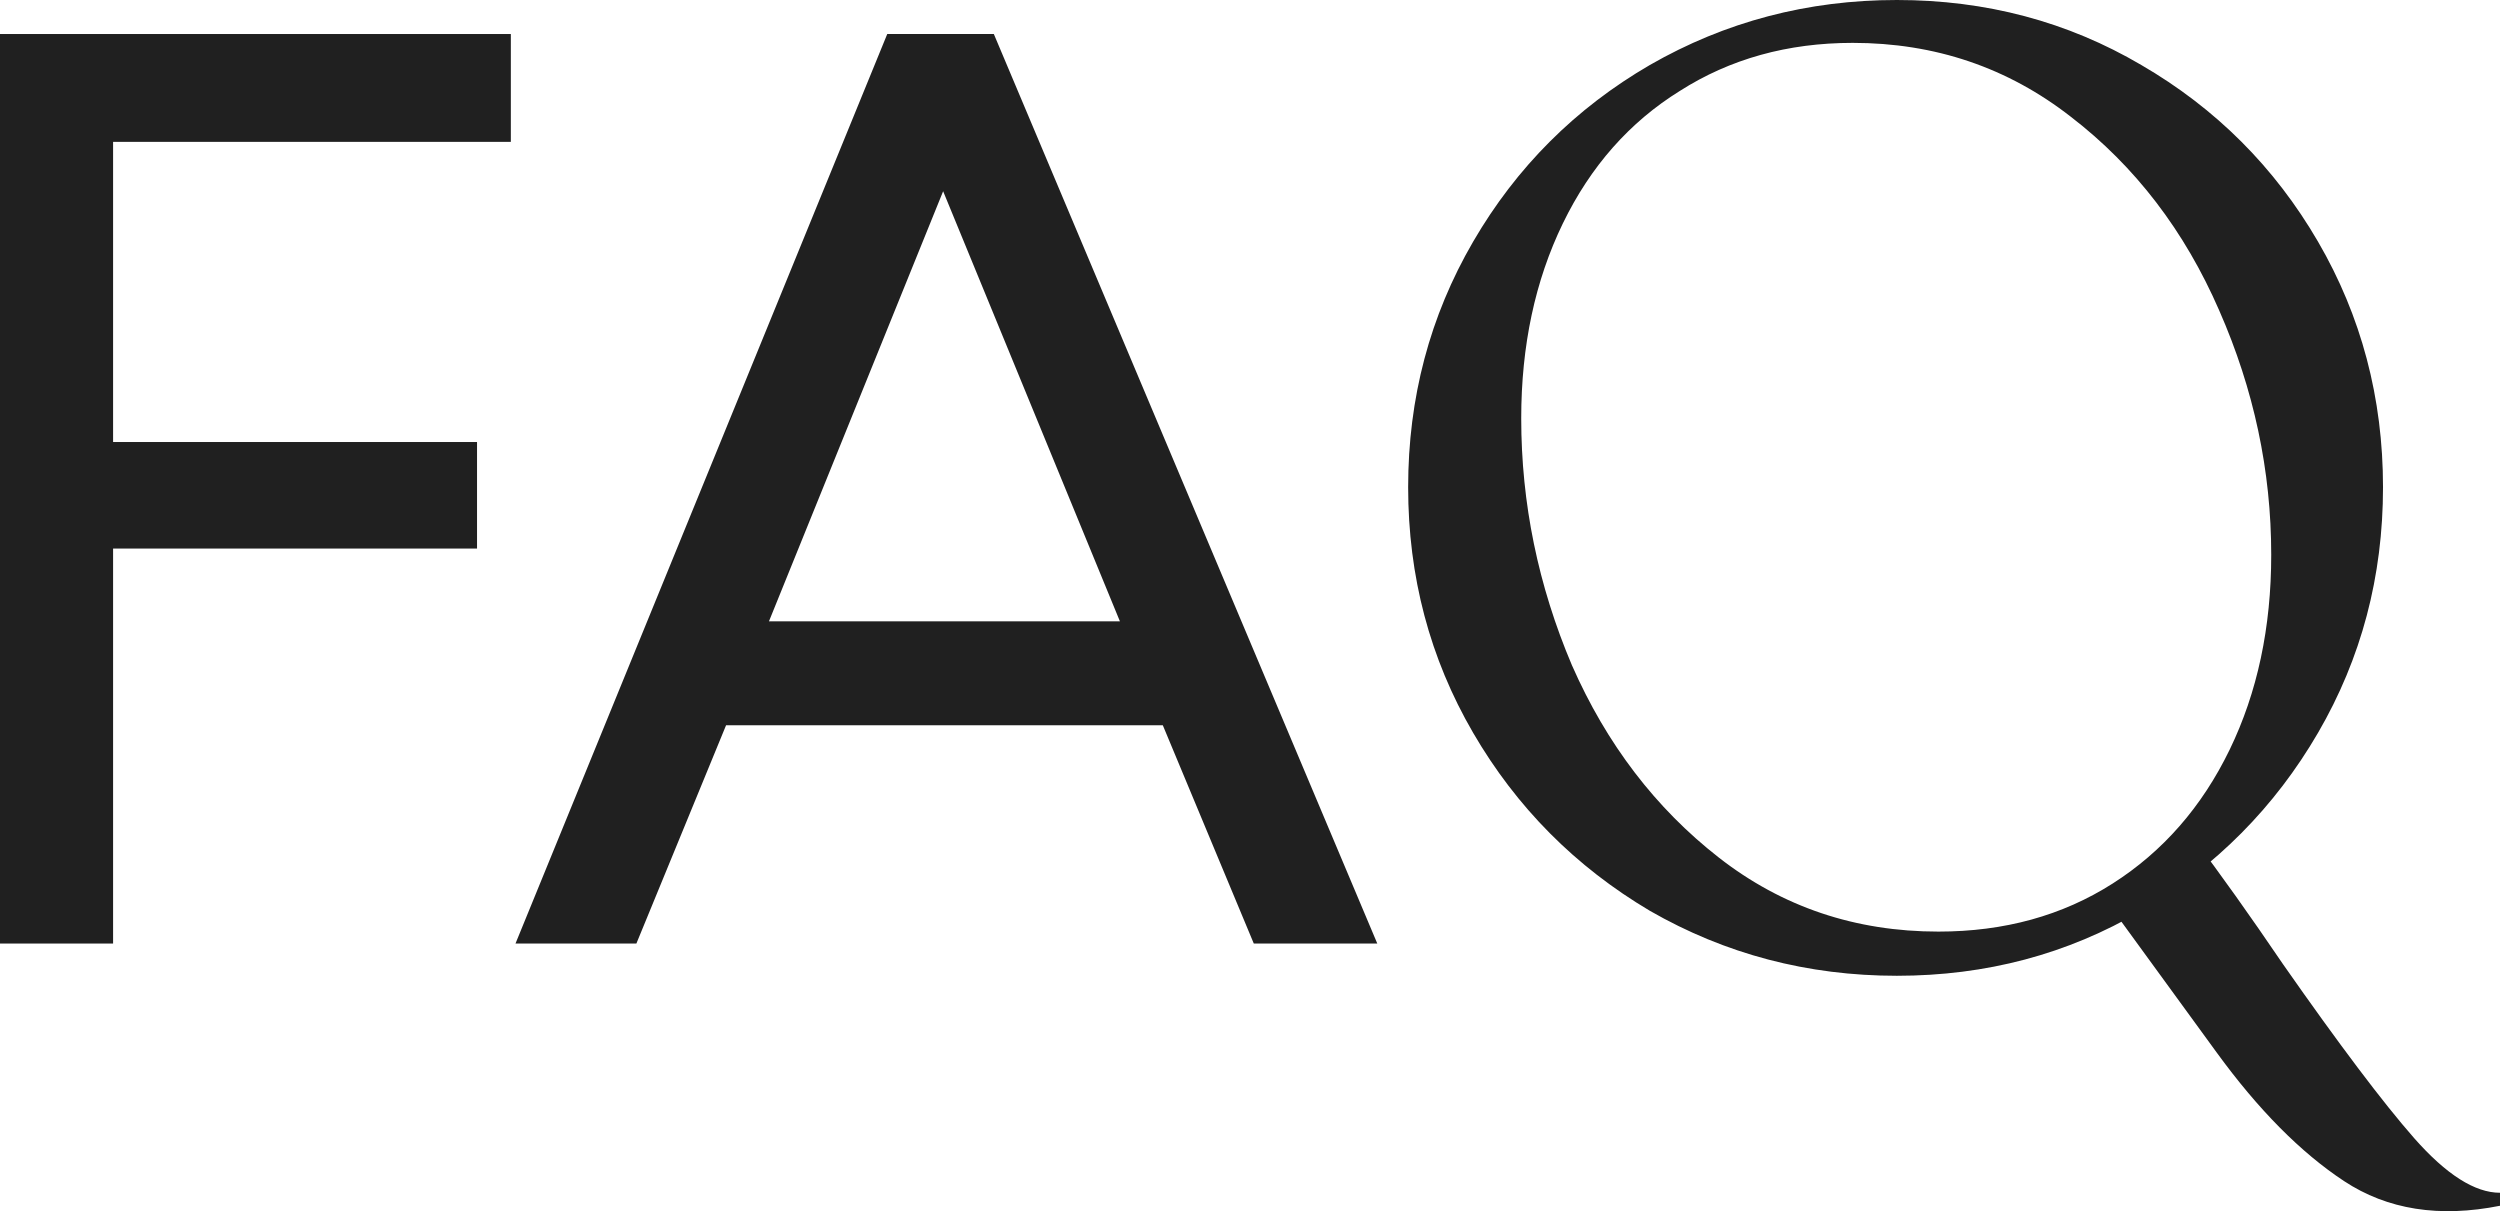 <?xml version="1.0" encoding="UTF-8"?> <svg xmlns="http://www.w3.org/2000/svg" width="161" height="78" viewBox="0 0 161 78" fill="none"> <path d="M80.744 60.764L74.885 46.707H46.759L40.983 60.764H33.198L57.139 2.191H64.003L88.697 60.764H80.744ZM60.738 12.316L49.521 40.013H72.122L60.738 12.316Z" fill="#202020"></path> <path d="M32.898 9.136H7.283V28.466H30.721V35.327H7.283V60.764H0V2.191H32.898V9.136Z" fill="#202020"></path> <path d="M124.838 59.995C129.079 59.995 132.818 58.964 136.055 56.9C139.292 54.836 141.803 51.963 143.589 48.281C145.374 44.599 146.267 40.415 146.267 35.73C146.267 30.319 145.151 25.075 142.919 19.998C140.687 14.866 137.506 10.71 133.376 7.531C129.302 4.351 124.615 2.761 119.313 2.761C115.128 2.761 111.416 3.793 108.18 5.857C104.943 7.866 102.432 10.71 100.646 14.392C98.86 18.074 97.967 22.258 97.967 26.944C97.967 32.41 99.055 37.71 101.232 42.842C103.464 47.918 106.617 52.046 110.691 55.226C114.765 58.406 119.48 59.995 124.838 59.995ZM122.159 62.84C116.411 62.84 111.11 61.446 106.254 58.657C101.455 55.812 97.66 51.99 94.87 47.193C92.08 42.396 90.685 37.124 90.685 31.378C90.685 25.633 92.08 20.361 94.87 15.564C97.66 10.766 101.455 6.973 106.254 4.184C111.11 1.395 116.411 0 122.159 0C127.907 0 133.153 1.395 137.896 4.184C142.696 6.973 146.49 10.766 149.281 15.564C152.071 20.361 153.466 25.633 153.466 31.378C153.466 37.124 152.071 42.396 149.281 47.193C146.49 51.99 142.696 55.812 137.896 58.657C133.153 61.446 127.907 62.84 122.159 62.84ZM141.245 53.971C142.975 56.258 144.9 58.964 147.021 62.087C150.648 67.275 153.466 71.013 155.475 73.3C157.54 75.643 159.382 76.814 161 76.814V77.651C157.094 78.432 153.745 77.902 150.955 76.061C148.165 74.22 145.43 71.459 142.751 67.777L135.804 58.238L141.245 53.971Z" fill="#202020"></path> </svg> 